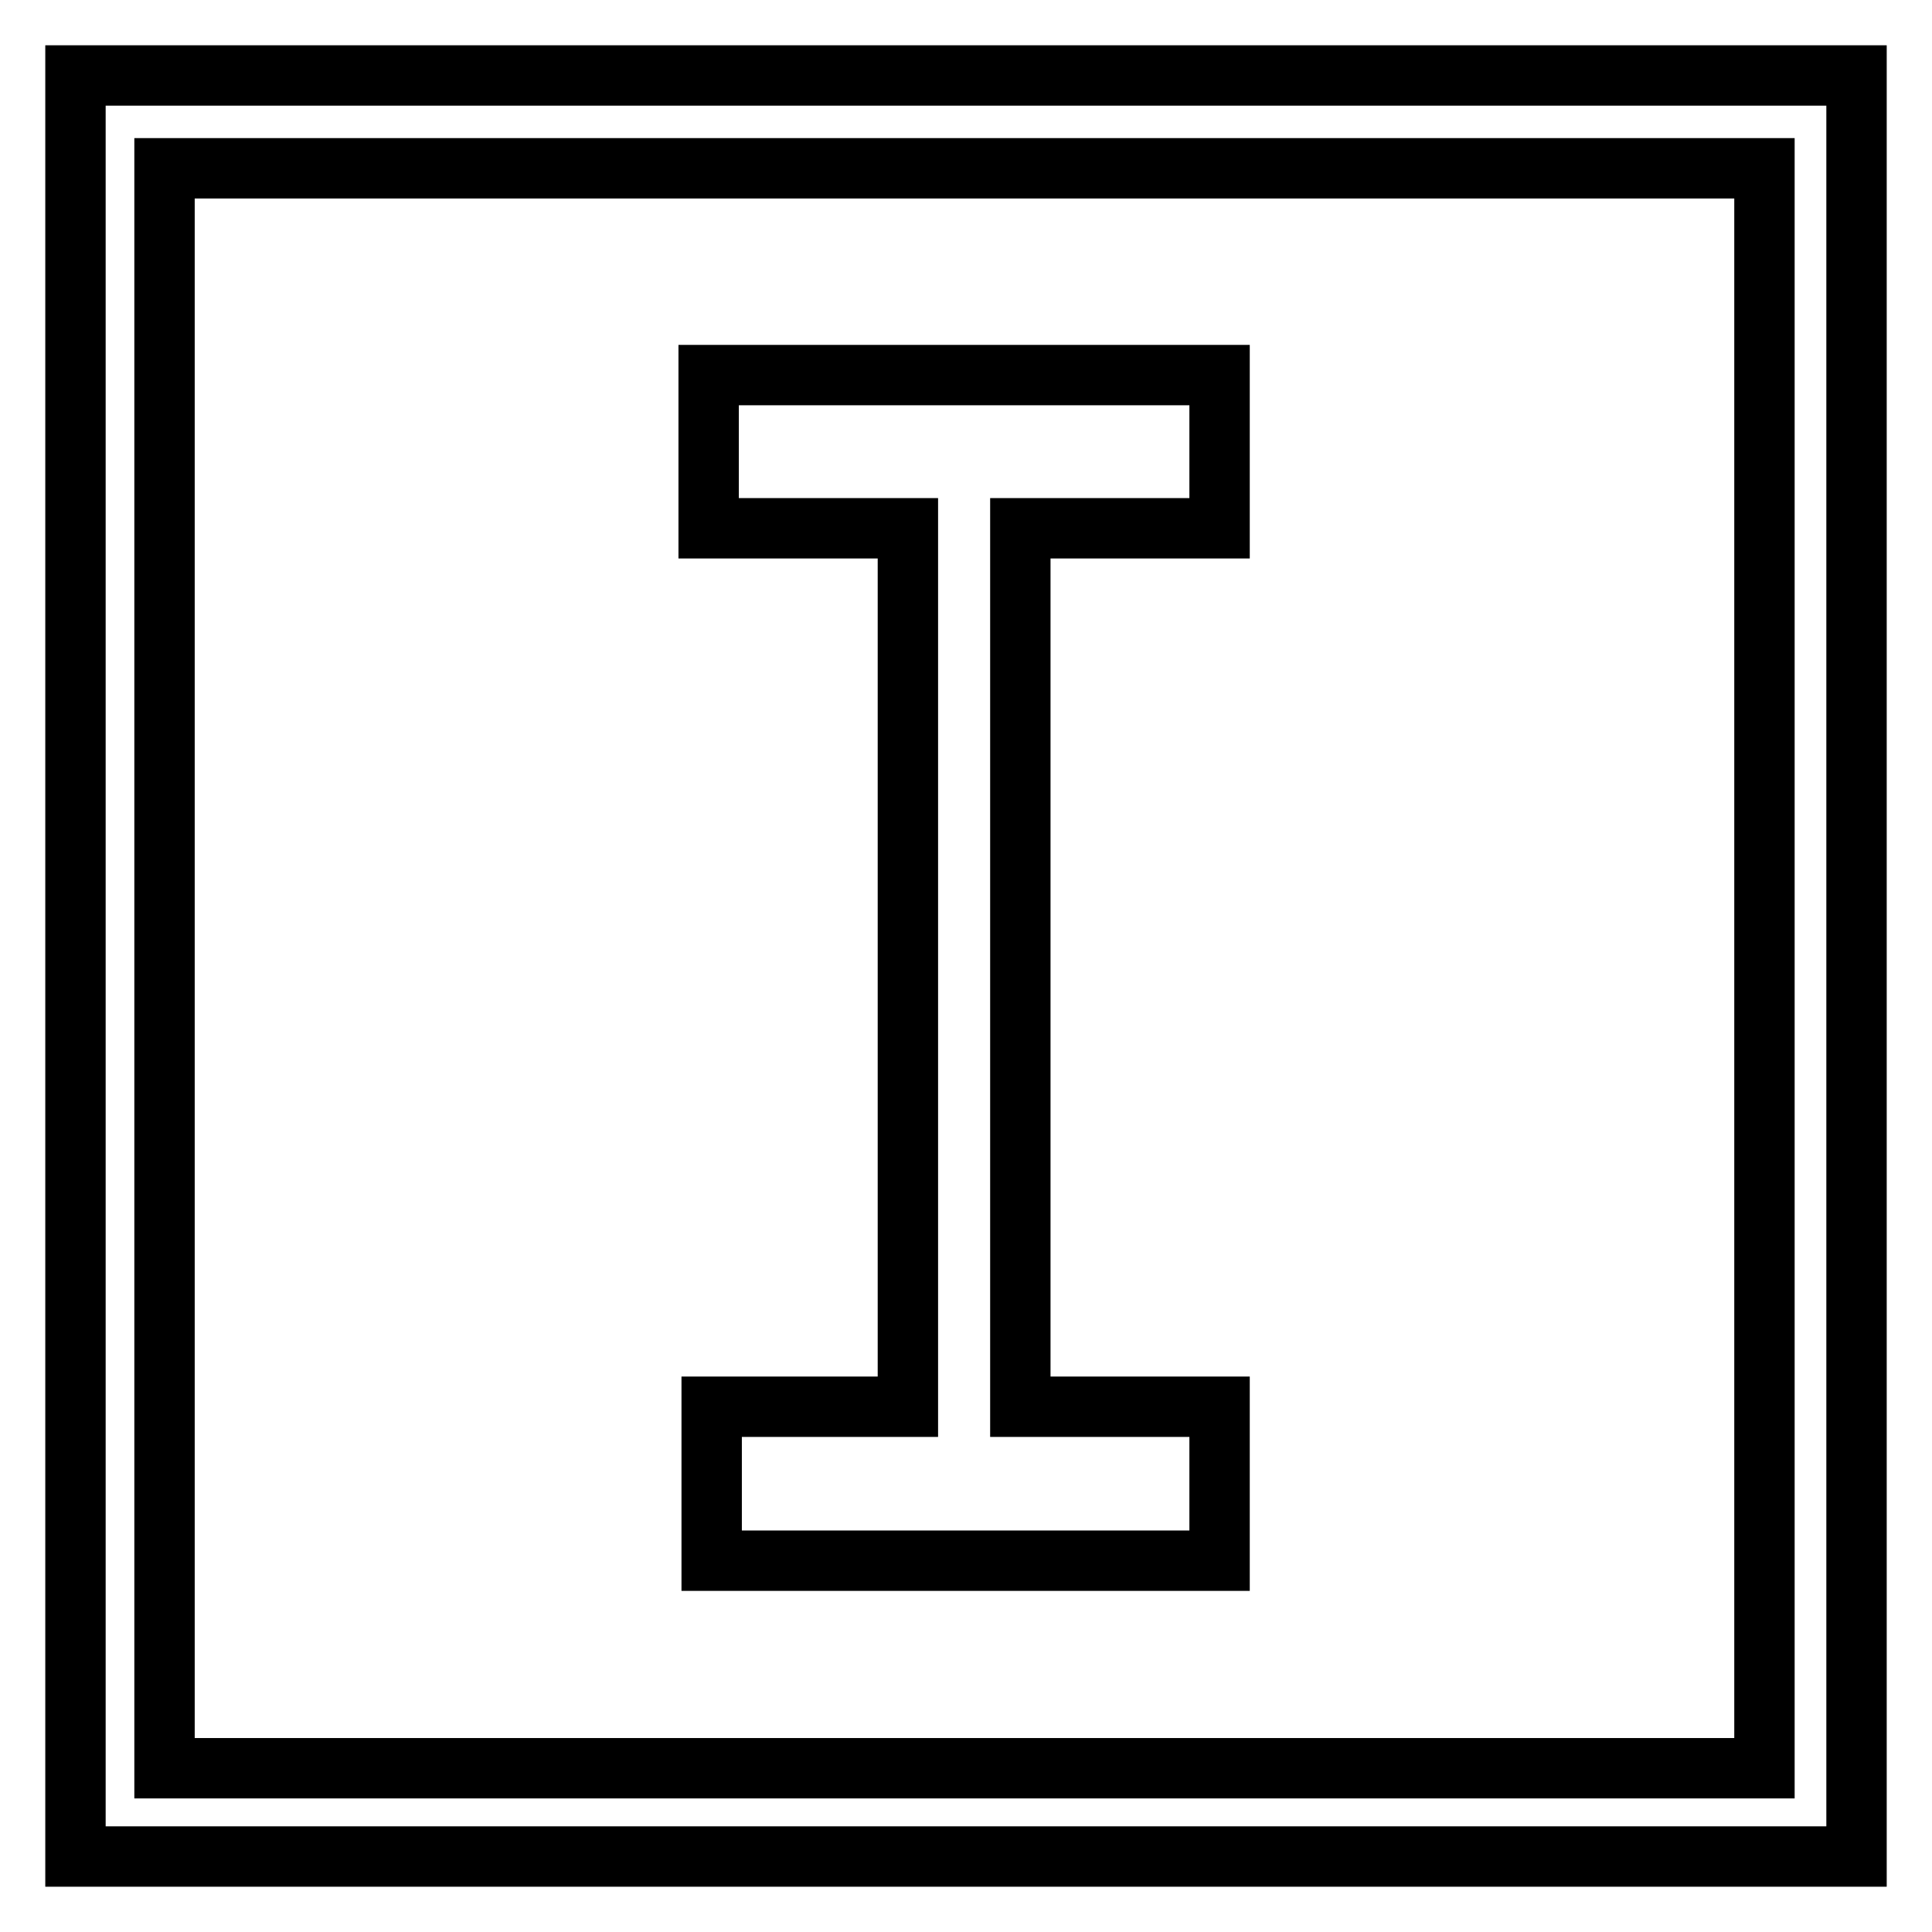<?xml version="1.0" encoding="utf-8"?>
<!-- Svg Vector Icons : http://www.onlinewebfonts.com/icon -->
<!DOCTYPE svg PUBLIC "-//W3C//DTD SVG 1.1//EN" "http://www.w3.org/Graphics/SVG/1.1/DTD/svg11.dtd">
<svg version="1.1" xmlns="http://www.w3.org/2000/svg" xmlns:xlink="http://www.w3.org/1999/xlink" x="0px" y="0px" viewBox="0 0 256 256" enable-background="new 0 0 256 256" xml:space="preserve">
<g><g><g><path stroke-width="8" fill-opacity="0" stroke="#000000"  d="M10,128v118h118h118V128V10H128H10V128z M233.8,128.3v106h-106h-106v-106v-106h106h106L233.8,128.3L233.8,128.3z"/><path stroke-width="8" fill-opacity="0" stroke="#000000"  d="M93.9,59.8V70h13.2h13.2v58.2v58.2h-13h-13v10.2v10.2H128h33.6v-10.2v-10.2h-13.2h-13.2v-58.2V70h13.2h13.2V59.8V49.7h-33.8H93.9V59.8z"/></g></g></g>
</svg>